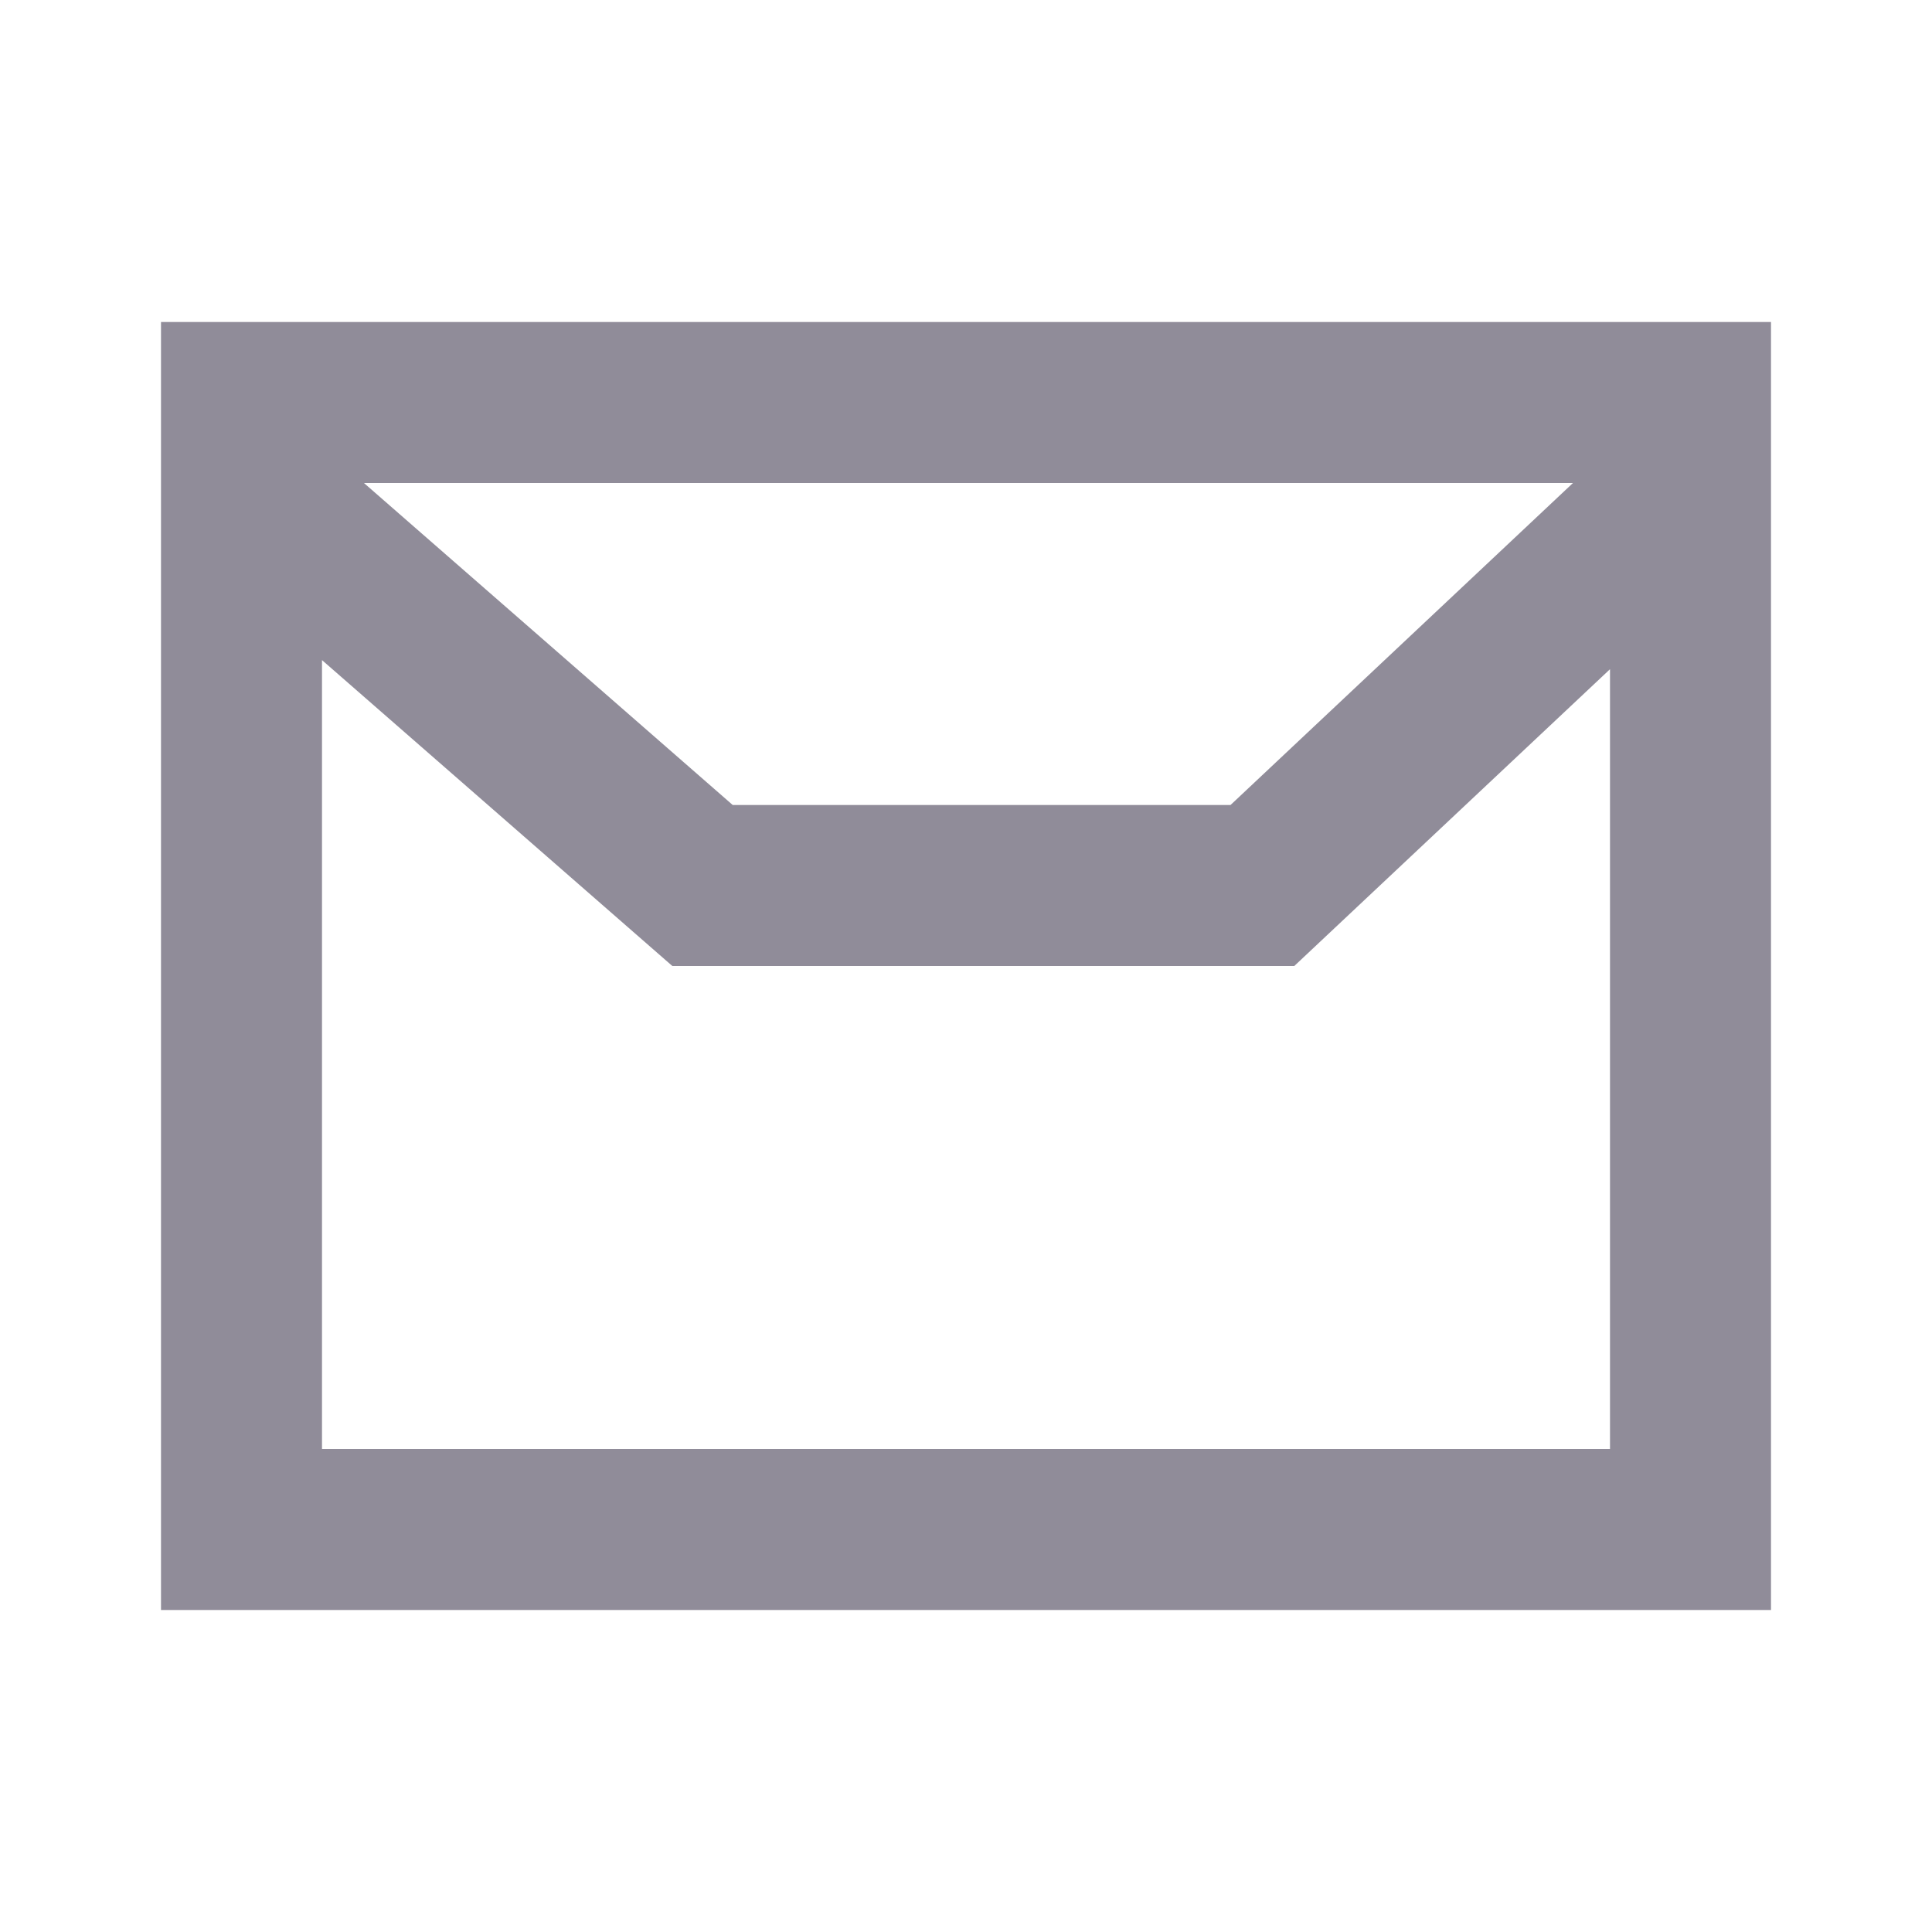 <svg width="24" height="24" viewBox="0 0 24 24" fill="none" xmlns="http://www.w3.org/2000/svg">
<path fill-rule="evenodd" clip-rule="evenodd" d="M22 20V4H2V20H22ZM19.54 6H4.521L9.102 10H15.286L19.54 6ZM4 8.2V18H20V8.313L16.078 12H8.352L4 8.2Z" fill="#908C99"/>
</svg>

